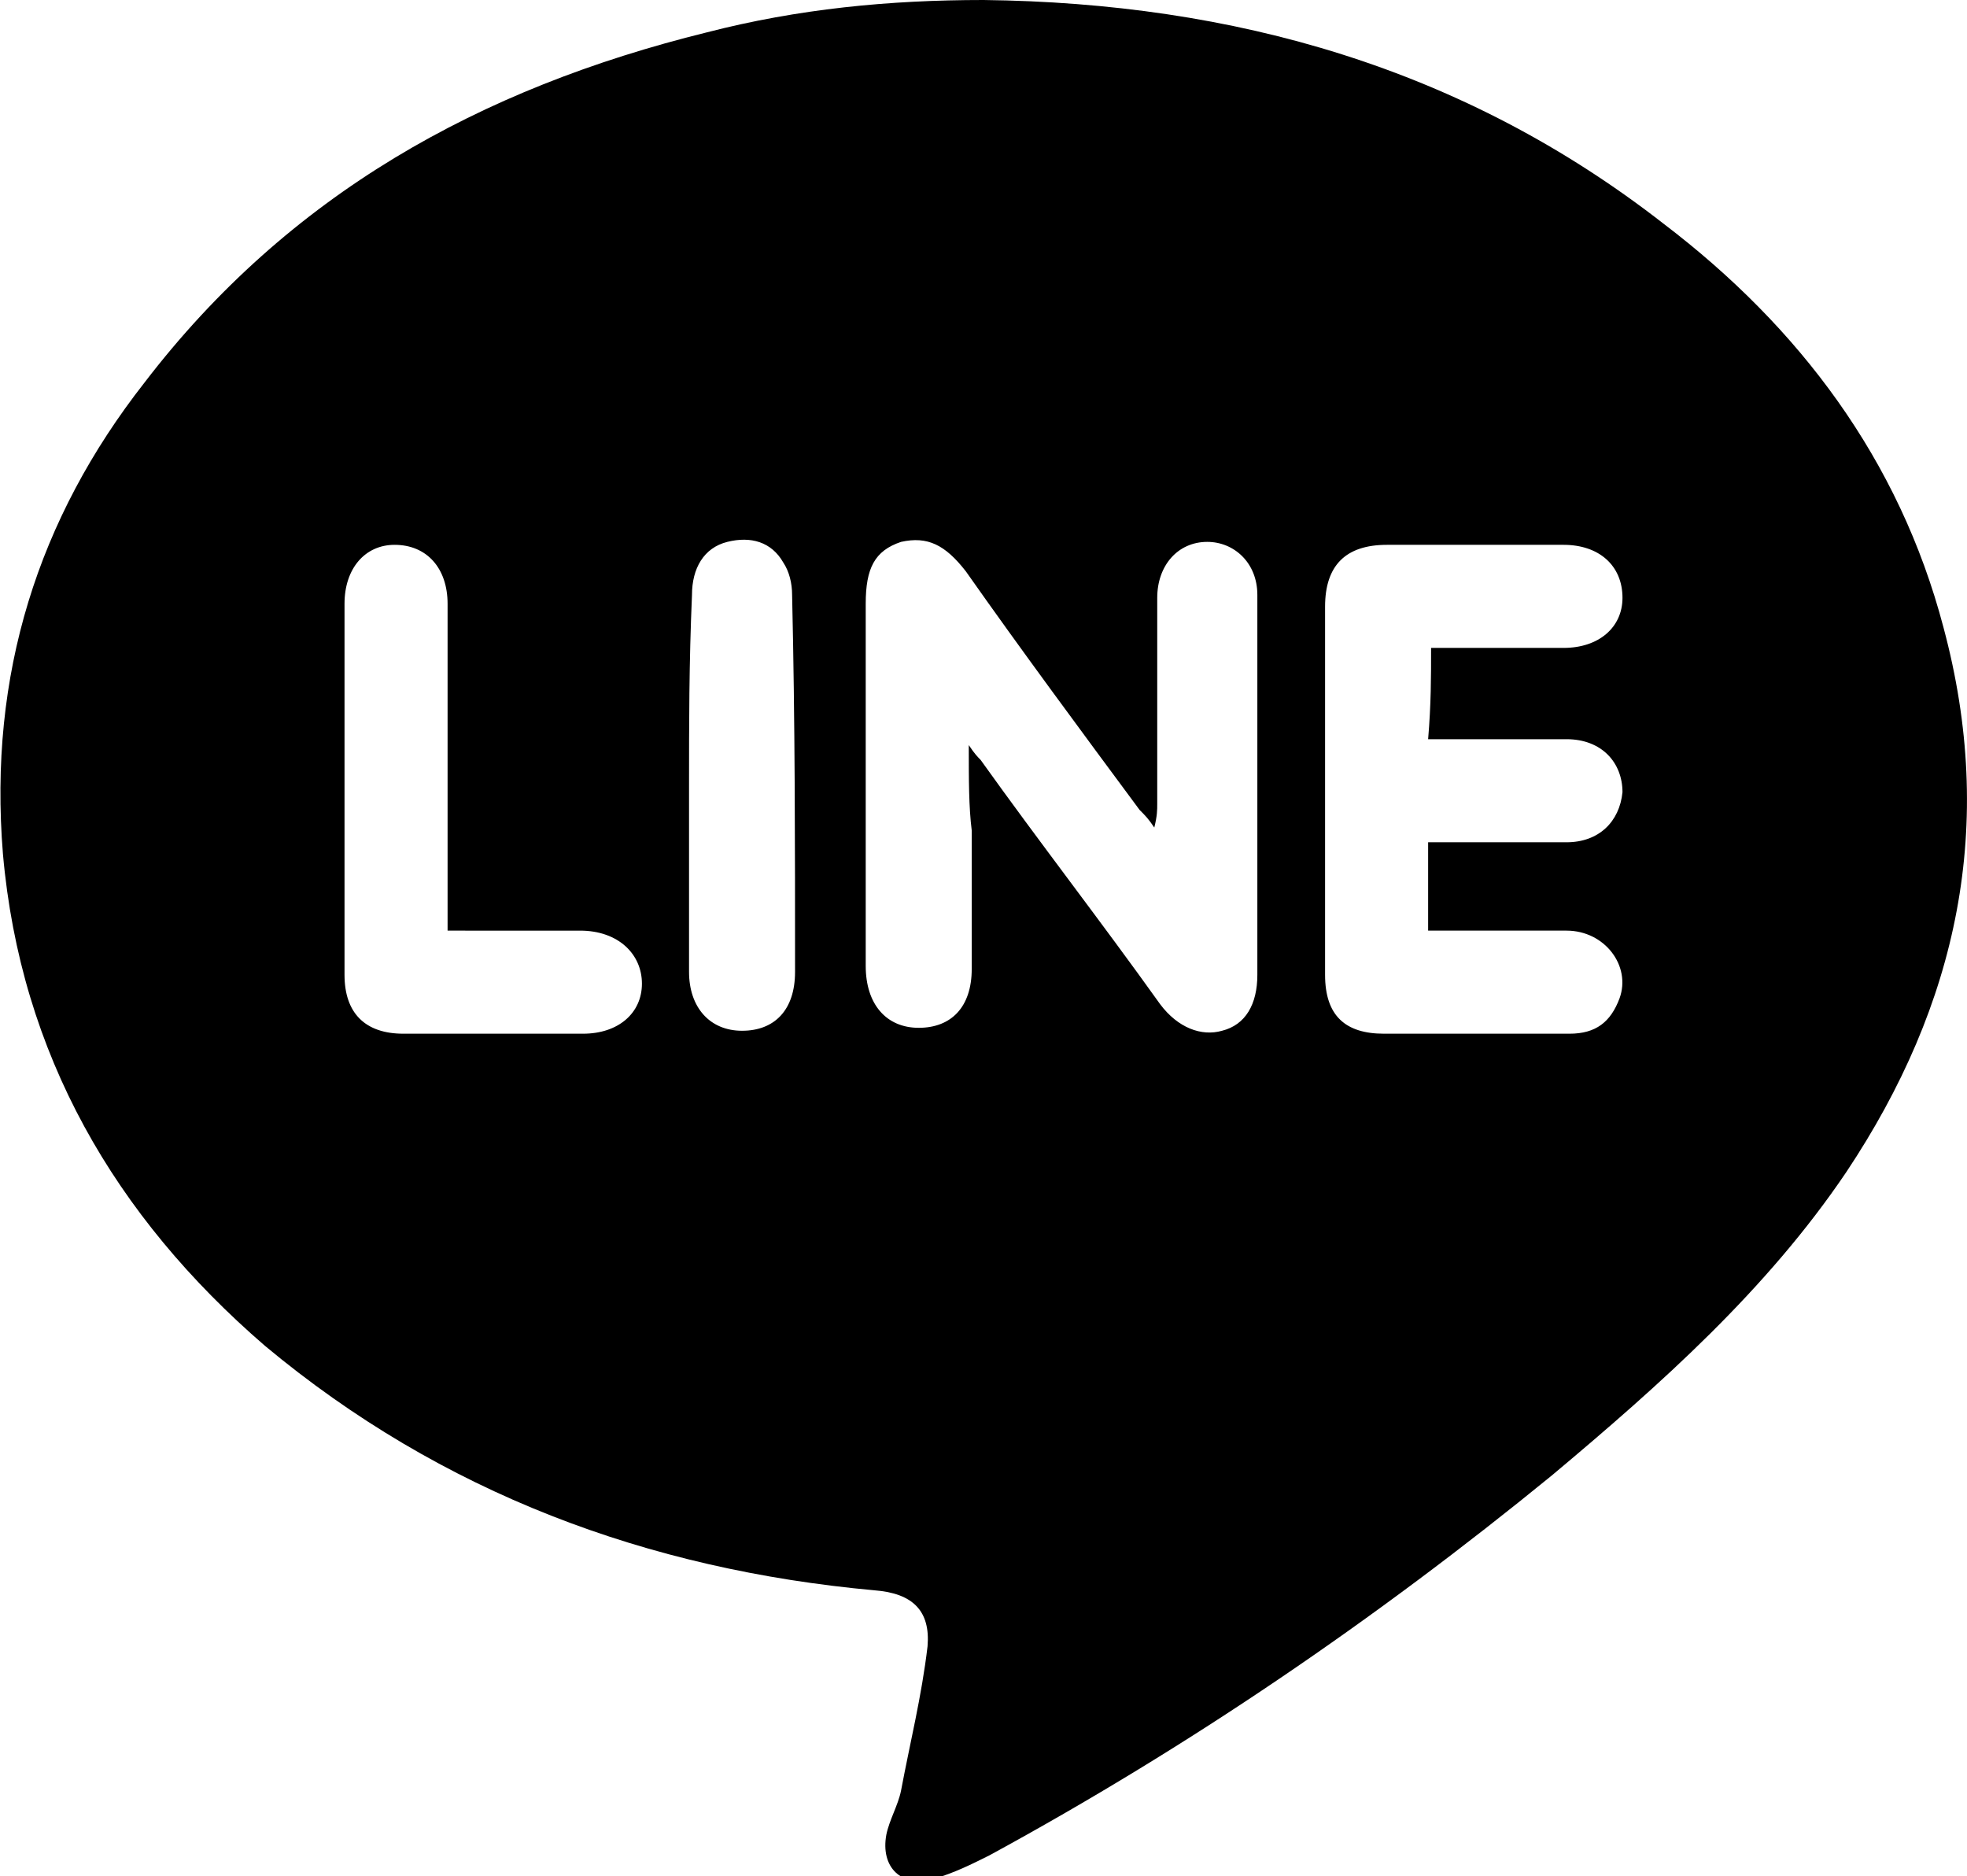 <?xml version="1.0" encoding="utf-8"?>
<!-- Generator: Adobe Illustrator 23.0.1, SVG Export Plug-In . SVG Version: 6.00 Build 0)  -->
<svg version="1.1" id="Layer_1" xmlns="http://www.w3.org/2000/svg" xmlns:xlink="http://www.w3.org/1999/xlink" x="0px" y="0px"
	 viewBox="0 0 66.8 63.7" style="enable-background:new 0 0 66.8 63.7;" xml:space="preserve">
<style type="text/css">
	.st0{fill-rule:evenodd;clip-rule:evenodd;}
</style>
<path class="st0" d="M23.4,26.7L23.4,26.7c0,2.1,0,4.2,0,6.3c0,1.2,0.7,2,1.8,2c1.1,0,1.8-0.7,1.8-2c0-4.3,0-8.5-0.1-12.8
	c0-0.4-0.1-0.8-0.3-1.1c-0.4-0.7-1.1-0.9-1.9-0.7c-0.8,0.2-1.2,0.9-1.2,1.8C23.4,22.5,23.4,24.6,23.4,26.7z M15.2,31.6
	c0-0.4,0-0.8,0-1.1c0-3.3,0-6.7,0-10c0-1.2-0.7-2-1.8-2c-1,0-1.7,0.8-1.7,2c0,4.2,0,8.4,0,12.6c0,1.3,0.7,2,2,2c2,0,4.1,0,6.1,0
	c1.2,0,2-0.7,2-1.7s-0.8-1.8-2.1-1.8C18.3,31.6,16.8,31.6,15.2,31.6z M48.6,22c1.5,0,3,0,4.5,0c1.2,0,2-0.7,2-1.7
	c0-1.1-0.8-1.8-2-1.8c-2,0-4,0-6,0c-1.4,0-2.1,0.7-2.1,2.1c0,1.3,0,2.5,0,3.8c0,2.9,0,5.8,0,8.7c0,1.4,0.7,2,2,2c2.1,0,4.2,0,6.3,0
	c0.9,0,1.4-0.4,1.7-1.2c0.4-1.1-0.5-2.3-1.8-2.3c-1.6,0-3.1,0-4.7,0c0-1.1,0-2,0-3c1.6,0,3.1,0,4.7,0c1.1,0,1.8-0.7,1.9-1.7
	c0-1-0.7-1.8-1.9-1.8c-0.5,0-1,0-1.5,0c-1.1,0-2.1,0-3.2,0C48.6,23.9,48.6,23,48.6,22z M32.9,25.3c0.2,0.3,0.3,0.4,0.4,0.5
	c2,2.8,4.1,5.5,6.1,8.3c0.6,0.8,1.4,1.1,2.1,0.9c0.8-0.2,1.2-0.9,1.2-1.9c0-4.3,0-8.6,0-12.9c0-1.1-0.8-1.8-1.7-1.8
	c-1,0-1.7,0.8-1.7,1.9c0,2.3,0,4.7,0,7c0,0.2,0,0.4-0.1,0.8c-0.2-0.3-0.3-0.4-0.5-0.6c-2-2.7-4-5.4-5.9-8.1c-0.7-0.9-1.3-1.2-2.2-1
	c-0.9,0.3-1.2,0.9-1.2,2.1c0,4.1,0,8.2,0,12.3c0,1.3,0.7,2.1,1.8,2.1s1.8-0.7,1.8-2c0-1.6,0-3.1,0-4.7
	C32.9,27.4,32.9,26.5,32.9,25.3z M33.4,0c8.5,0.1,16.3,2.3,23.1,7.6c4.6,3.5,8,8,9.5,13.7c1.8,6.7,0.5,12.8-3.3,18.5
	c-2.7,4-6.3,7.2-10,10.3c-6,4.9-12.3,9.2-19.1,12.9c-0.6,0.3-1.2,0.6-1.9,0.8c-1.1,0.3-1.8-0.4-1.6-1.5c0.1-0.5,0.4-1,0.5-1.5
	c0.3-1.6,0.7-3.2,0.9-4.9c0.1-1.2-0.5-1.8-1.8-1.9C22,53.3,15,50.7,9,45.7C3.9,41.3,0.7,35.8,0.1,29c-0.5-6.1,1.2-11.4,4.8-16
	C9.8,6.6,16.3,3,24,1.1C27.1,0.3,30.2,0,33.4,0z"/>
</svg>
